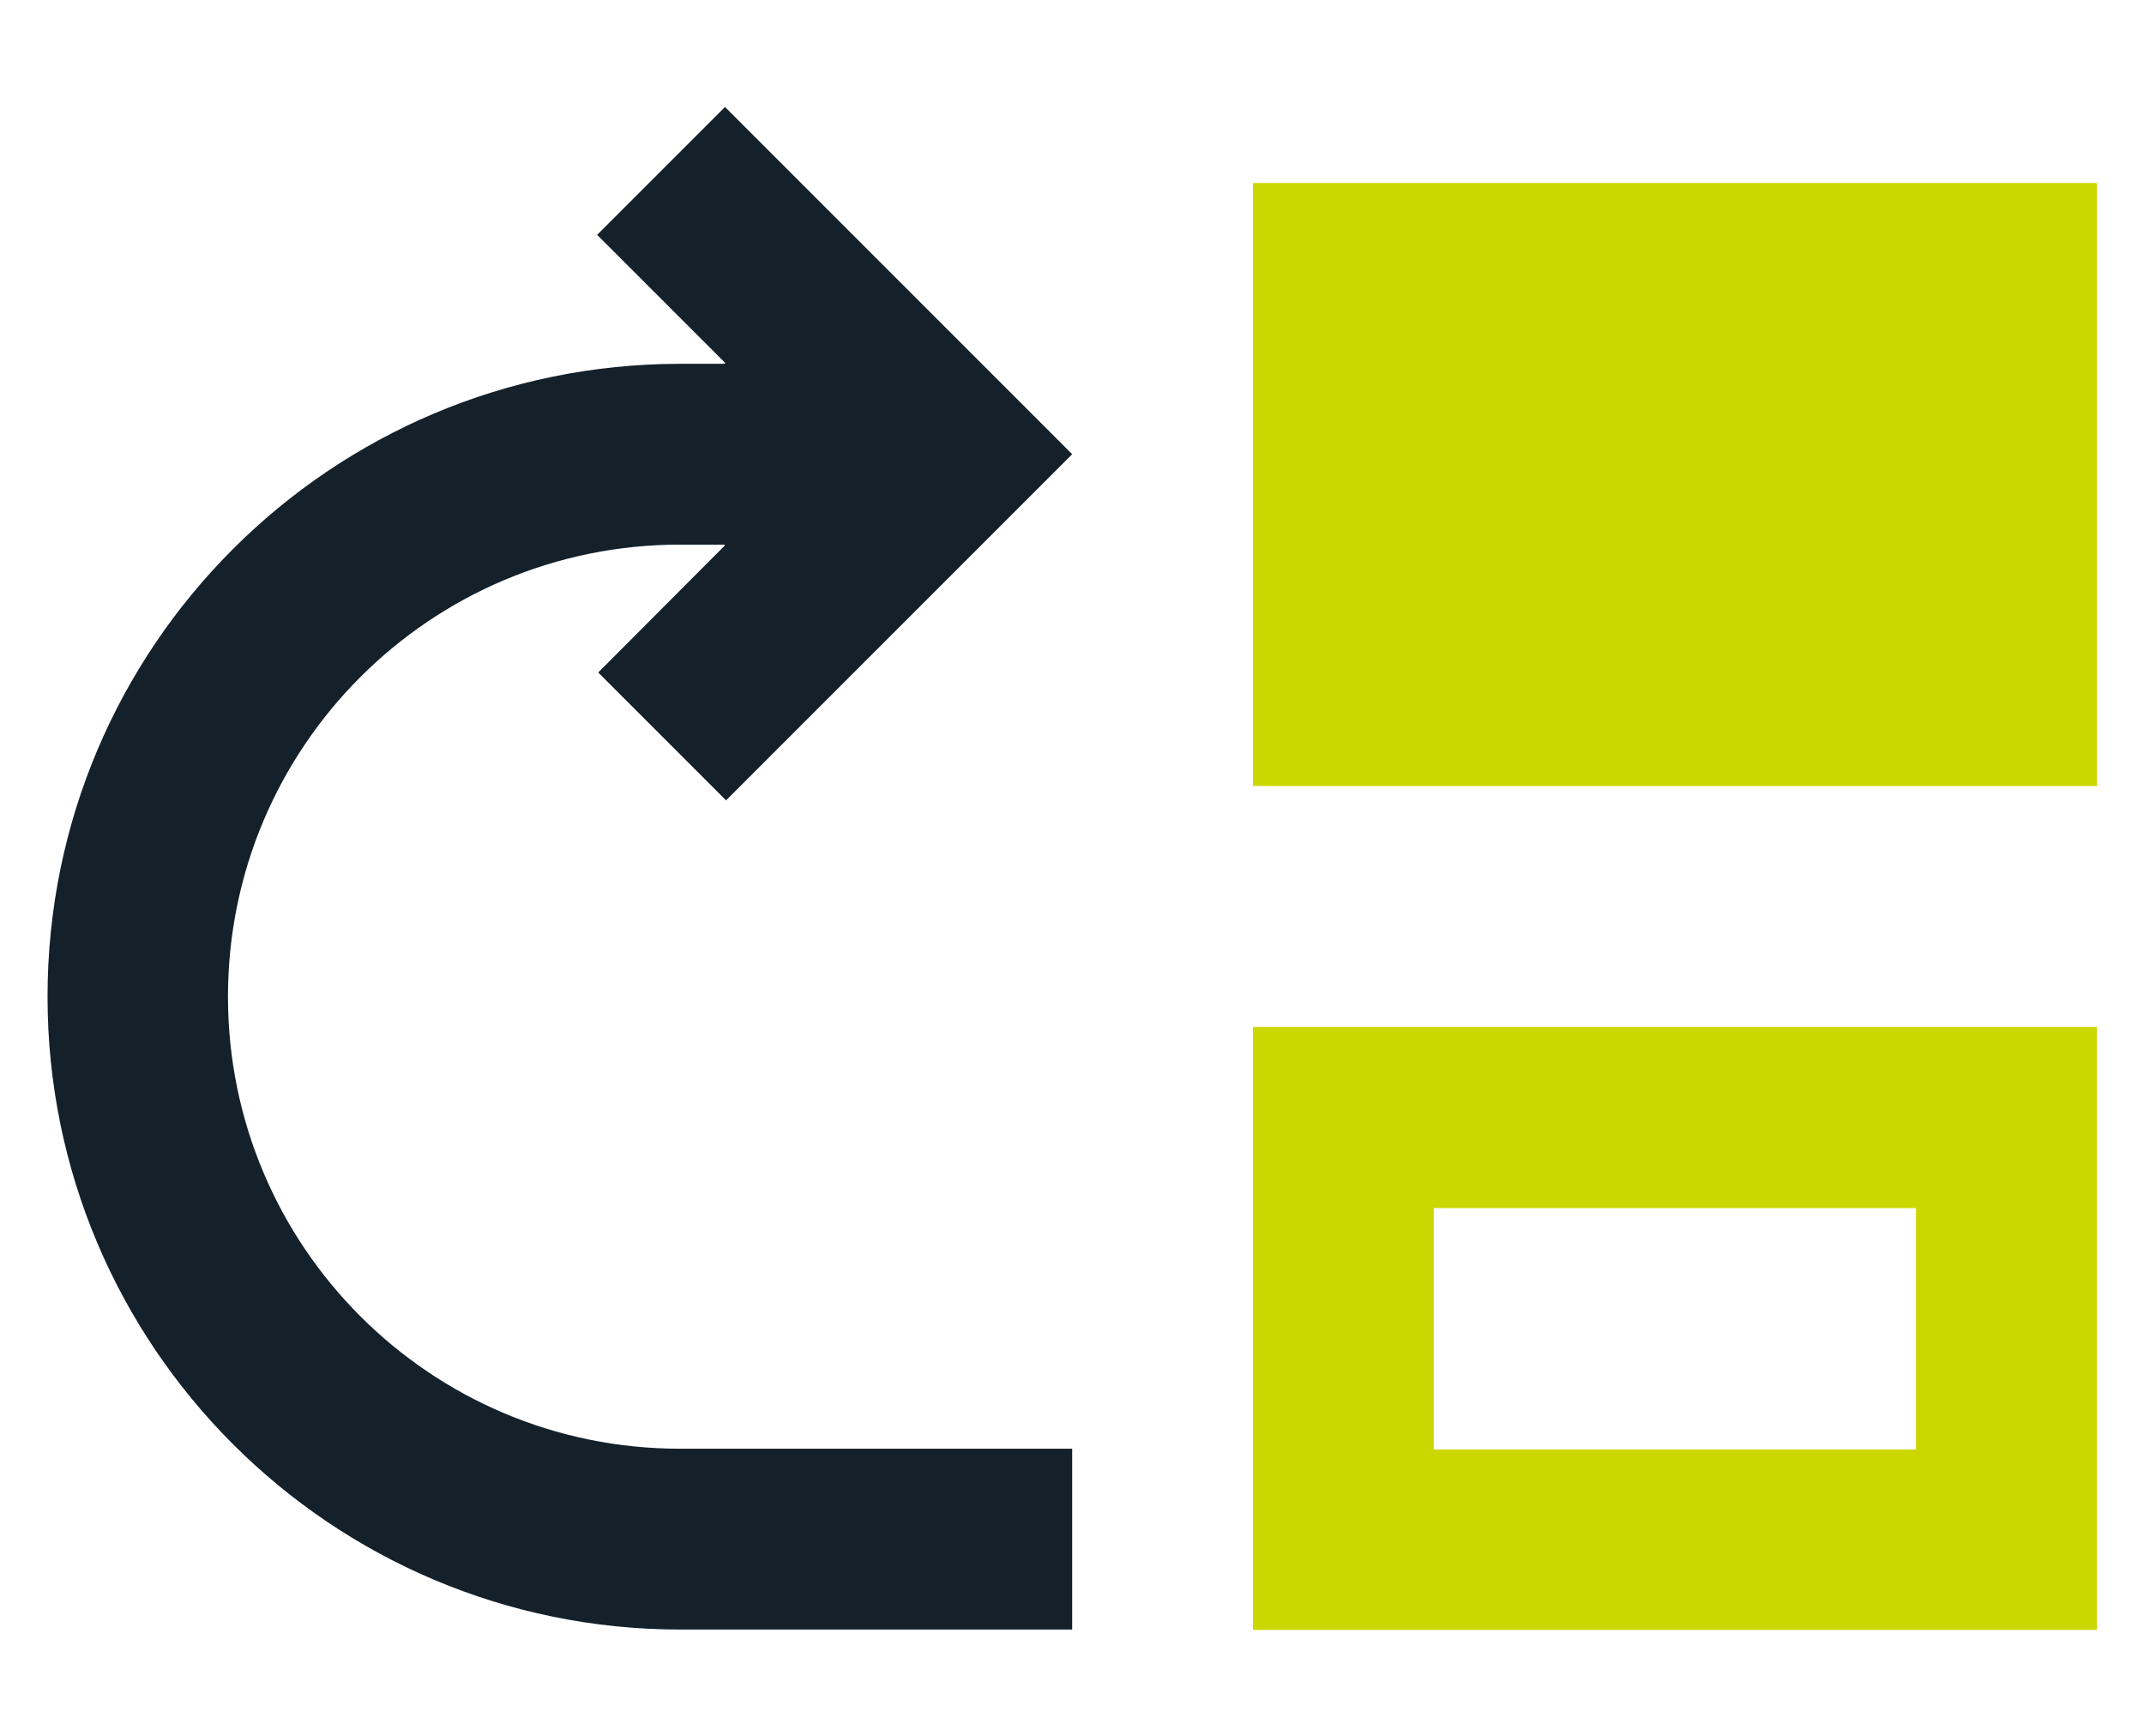 <?xml version="1.0" encoding="utf-8"?>
<!-- Generator: Adobe Illustrator 28.3.0, SVG Export Plug-In . SVG Version: 6.00 Build 0)  -->
<svg version="1.1" id="Ebene_1" xmlns="http://www.w3.org/2000/svg" xmlns:xlink="http://www.w3.org/1999/xlink" x="0px" y="0px"
	 viewBox="0 0 595.3 481.9" enable-background="new 0 0 595.3 481.9" xml:space="preserve">
<g>
	<g>
		<rect x="347.9" y="50.8" fill="#CCD600" width="234.3" height="167.4"/>
		<path fill="#CCD600" d="M347.9,452.5h234.3V285.1H347.9V452.5z M398.1,335.4H532v67H398.1V335.4z"/>
		<path fill="#14212B" d="M166.1,186.7l35.5,35.5l96.1-96.1l-96.4-96.4l-35.5,35.5l35.5,35.5v0.3h-12.4
			c-97.1,0-175.7,78.7-175.7,175.7s78.7,175.7,175.7,175.7h108.8v-50.2H188.8c-69.3,0-125.5-56.2-125.5-125.5
			s56.2-125.5,125.5-125.5h12.4v0.3L166.1,186.7z"/>
	</g>
</g>
</svg>
